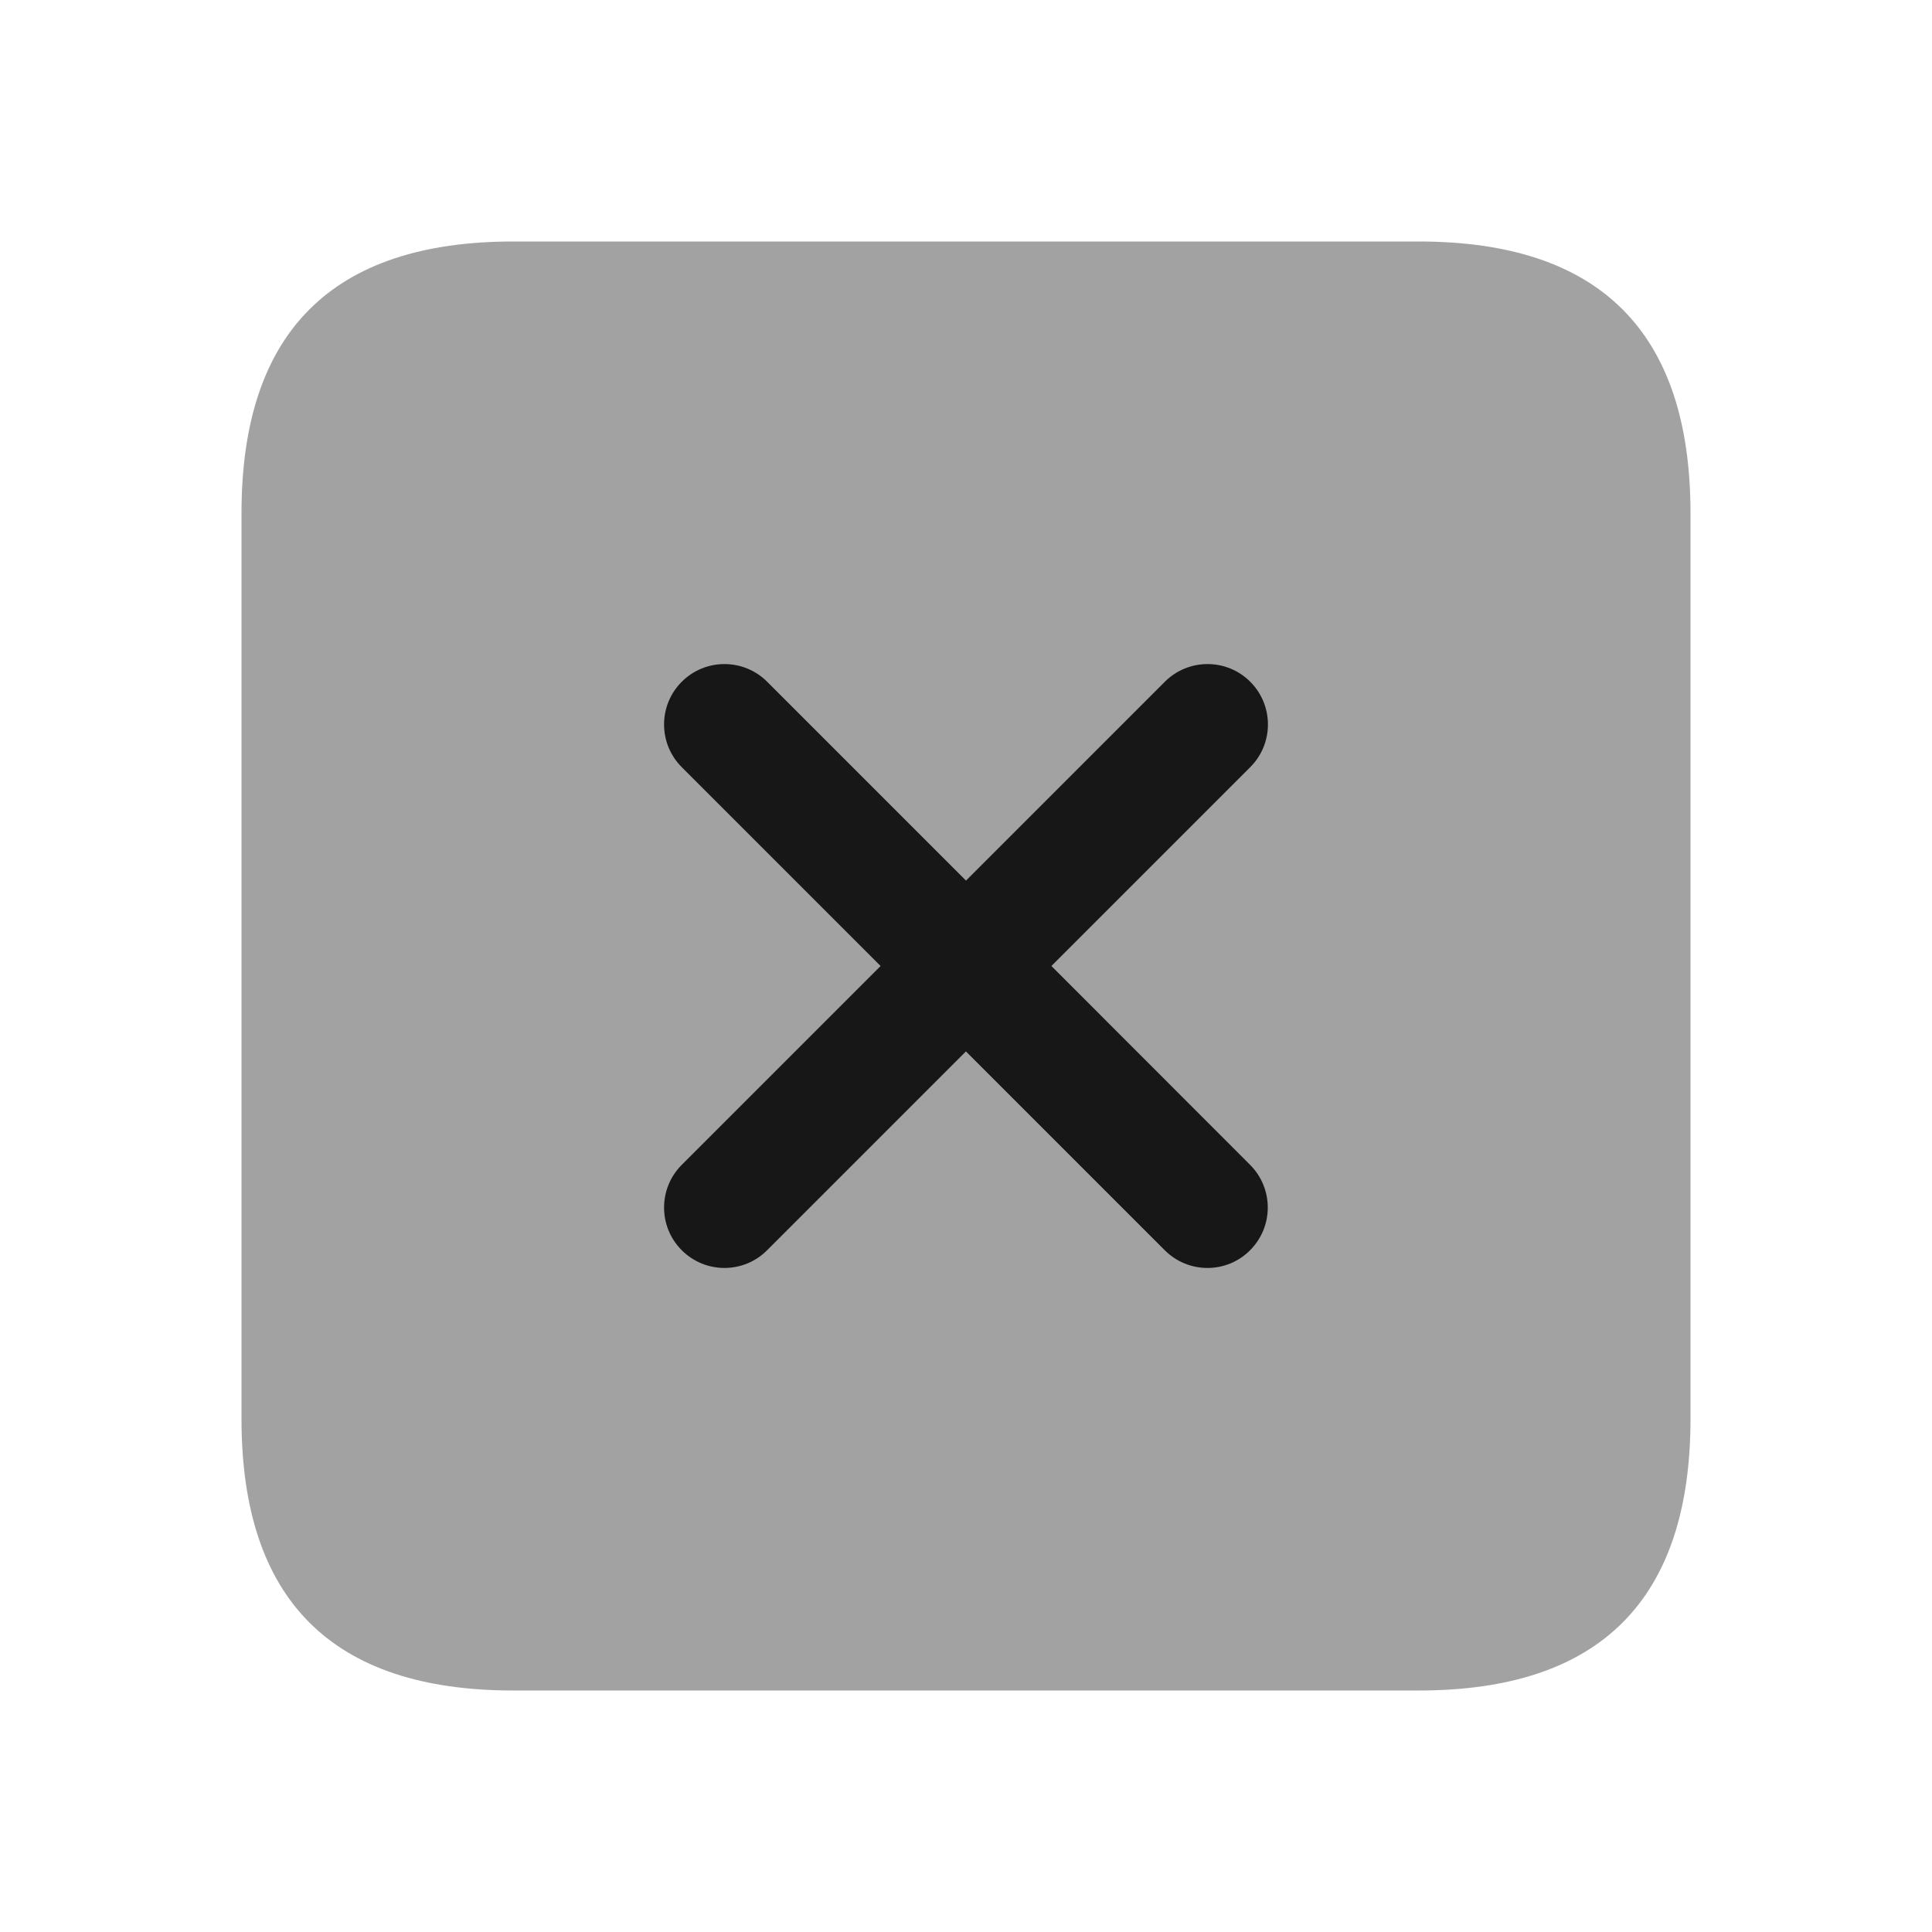 <svg width="24" height="24" viewBox="0 0 24 24" fill="none" xmlns="http://www.w3.org/2000/svg">
<path opacity="0.4" d="M6.375 21H17.625C19.875 21 21 19.875 21 17.625V6.375C21 4.125 19.875 3 17.625 3H6.375C4.125 3 3 4.125 3 6.375V17.625C3 19.875 4.125 21 6.375 21Z" fill="#171717"/>
<path d="M13.061 12L15.531 9.53C15.824 9.237 15.824 8.762 15.531 8.469C15.238 8.176 14.763 8.176 14.47 8.469L12 10.939L9.53 8.469C9.237 8.176 8.762 8.176 8.469 8.469C8.176 8.762 8.176 9.237 8.469 9.53L10.939 12L8.469 14.47C8.176 14.763 8.176 15.238 8.469 15.531C8.615 15.677 8.807 15.751 8.999 15.751C9.191 15.751 9.383 15.678 9.529 15.531L11.999 13.061L14.469 15.531C14.615 15.677 14.807 15.751 14.999 15.751C15.191 15.751 15.383 15.678 15.529 15.531C15.822 15.238 15.822 14.763 15.529 14.47L13.061 12Z" fill="#171717"/>
</svg>
